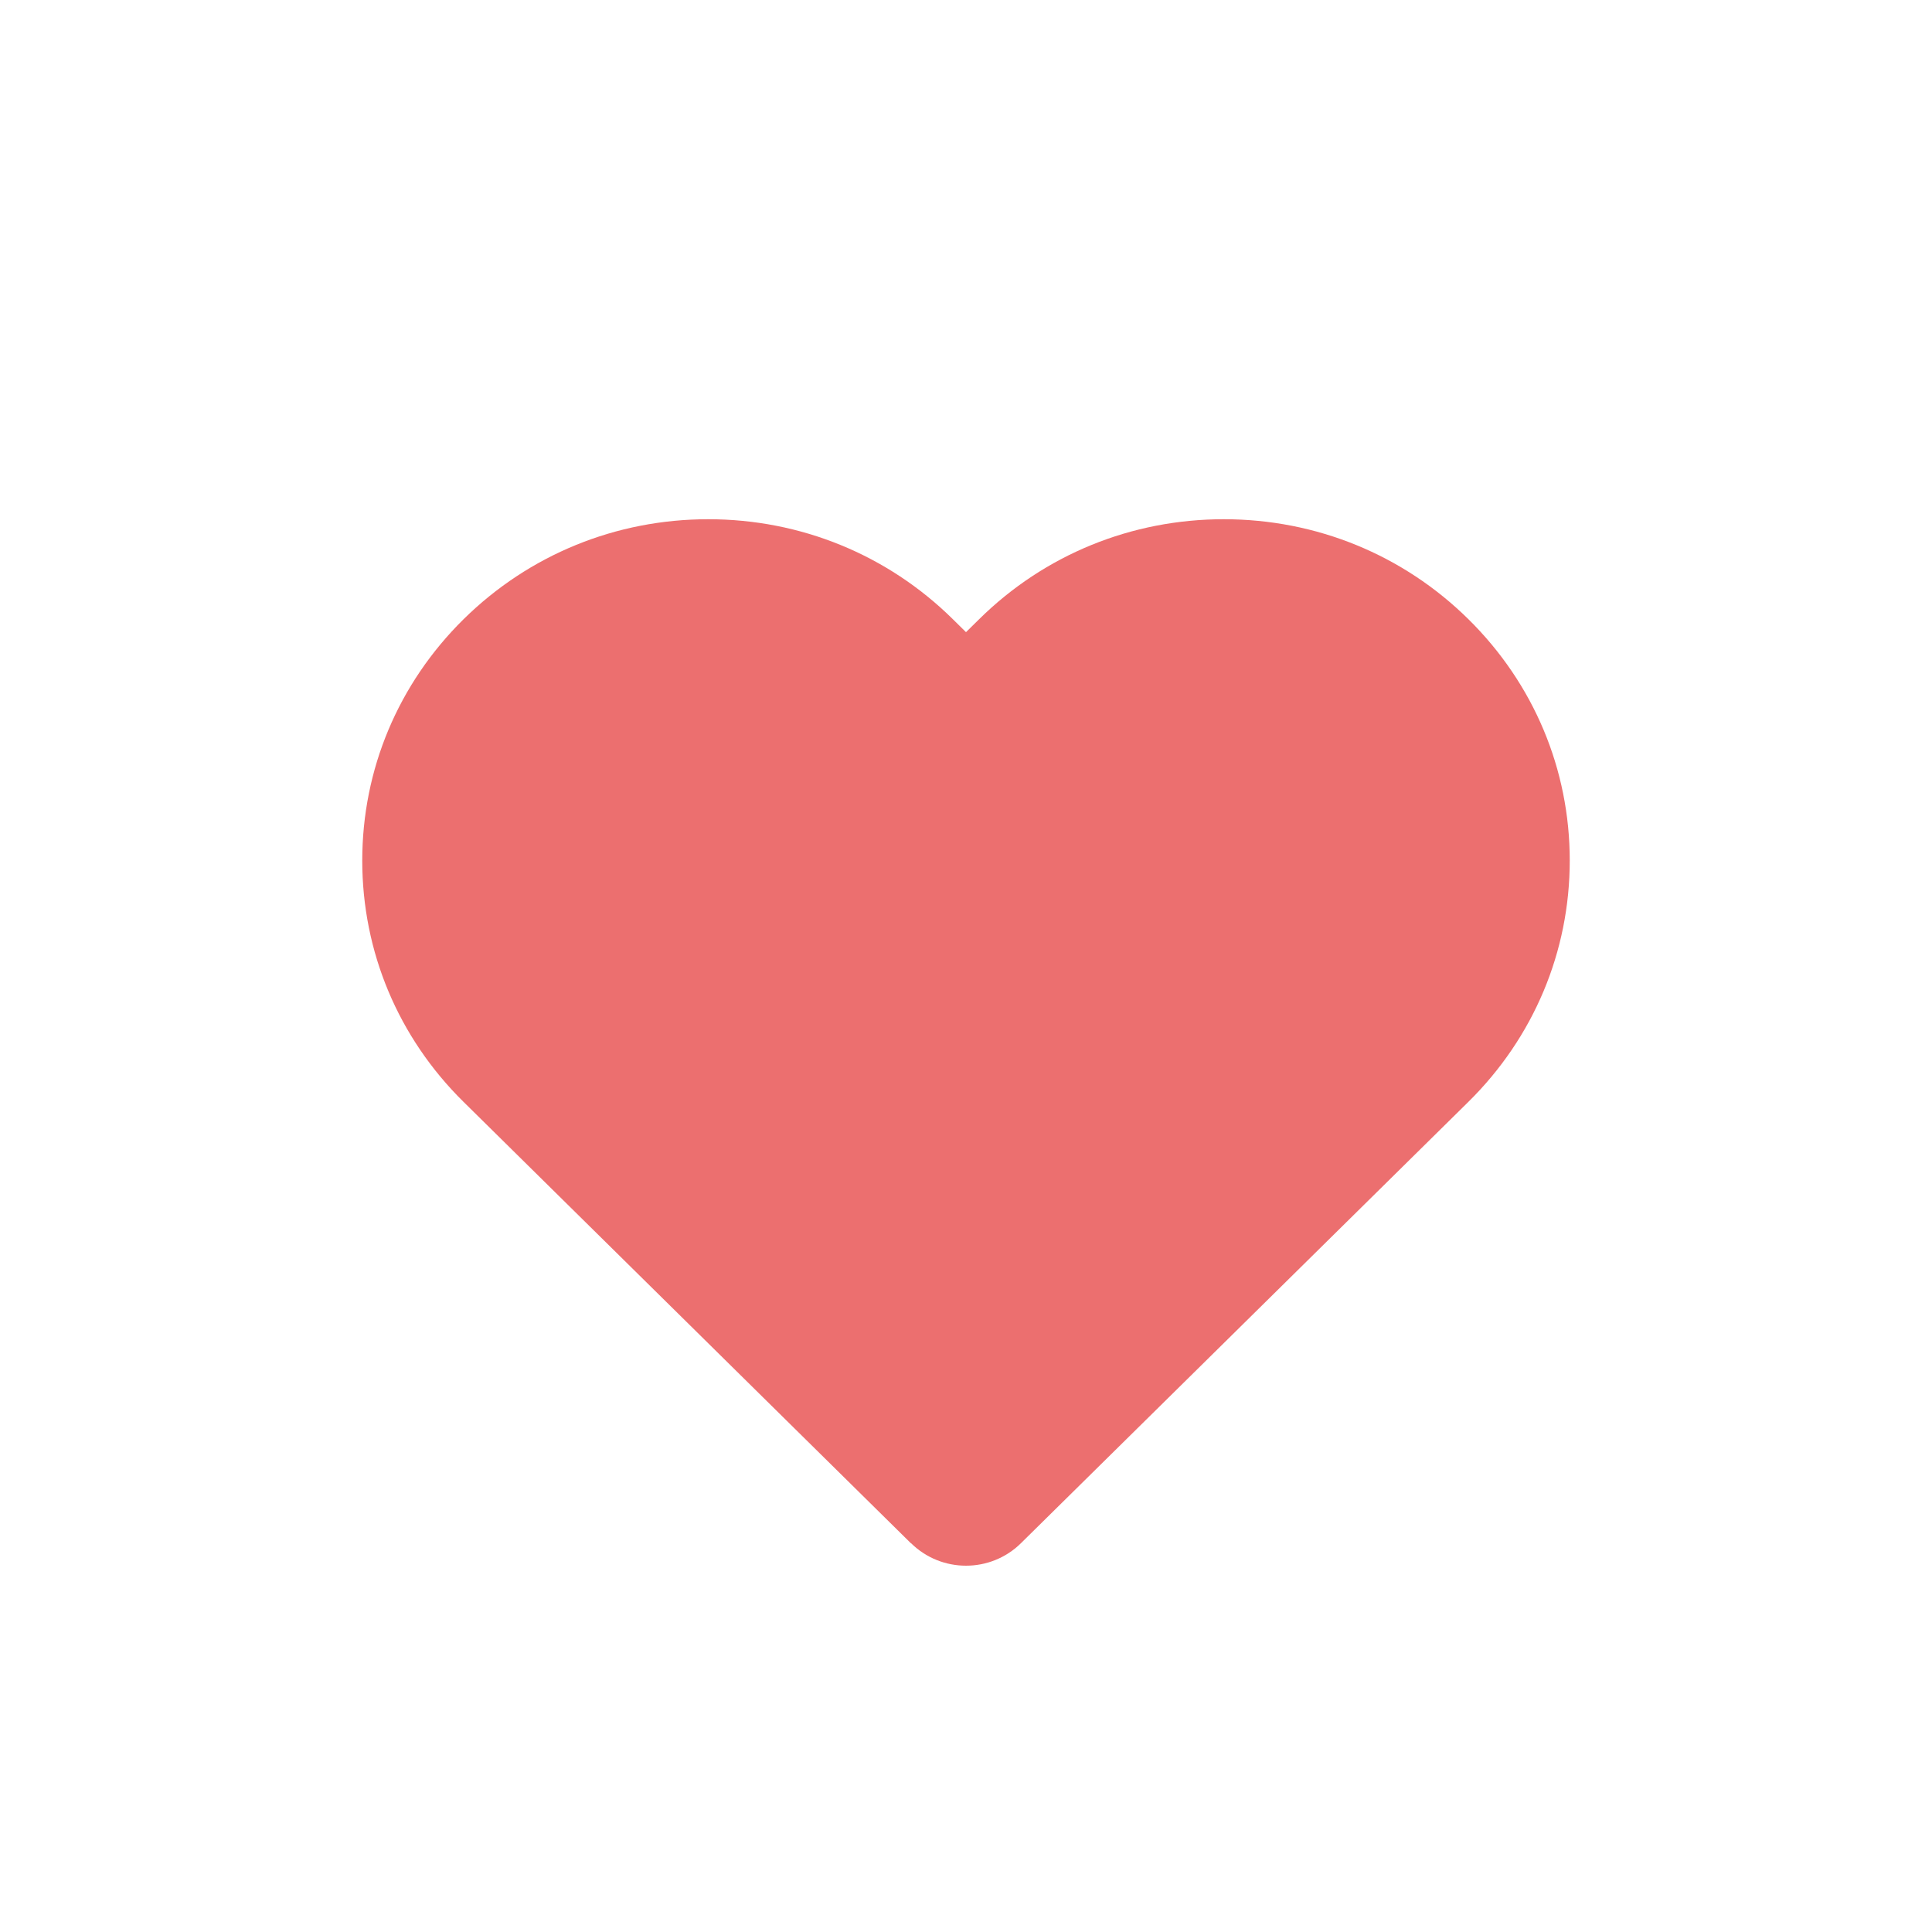 <svg width="20" height="20" viewBox="0 0 20 20" fill="none" xmlns="http://www.w3.org/2000/svg">
<path d="M9.431 15.975C9.588 16.13 9.794 16.208 10 16.208C10.206 16.208 10.412 16.13 10.569 15.975L15.201 11.406C15.877 10.739 16.25 9.851 16.25 8.908C16.25 7.964 15.877 7.077 15.201 6.41C14.524 5.742 13.625 5.375 12.669 5.375C11.712 5.375 10.813 5.742 10.136 6.41L10 6.544L9.864 6.41C9.188 5.743 8.289 5.375 7.332 5.375C6.375 5.375 5.476 5.743 4.799 6.41C4.122 7.078 3.75 7.965 3.75 8.909C3.75 9.852 4.122 10.74 4.799 11.407L9.431 15.977V15.975Z" fill="#EC6F6F"/>
</svg>
